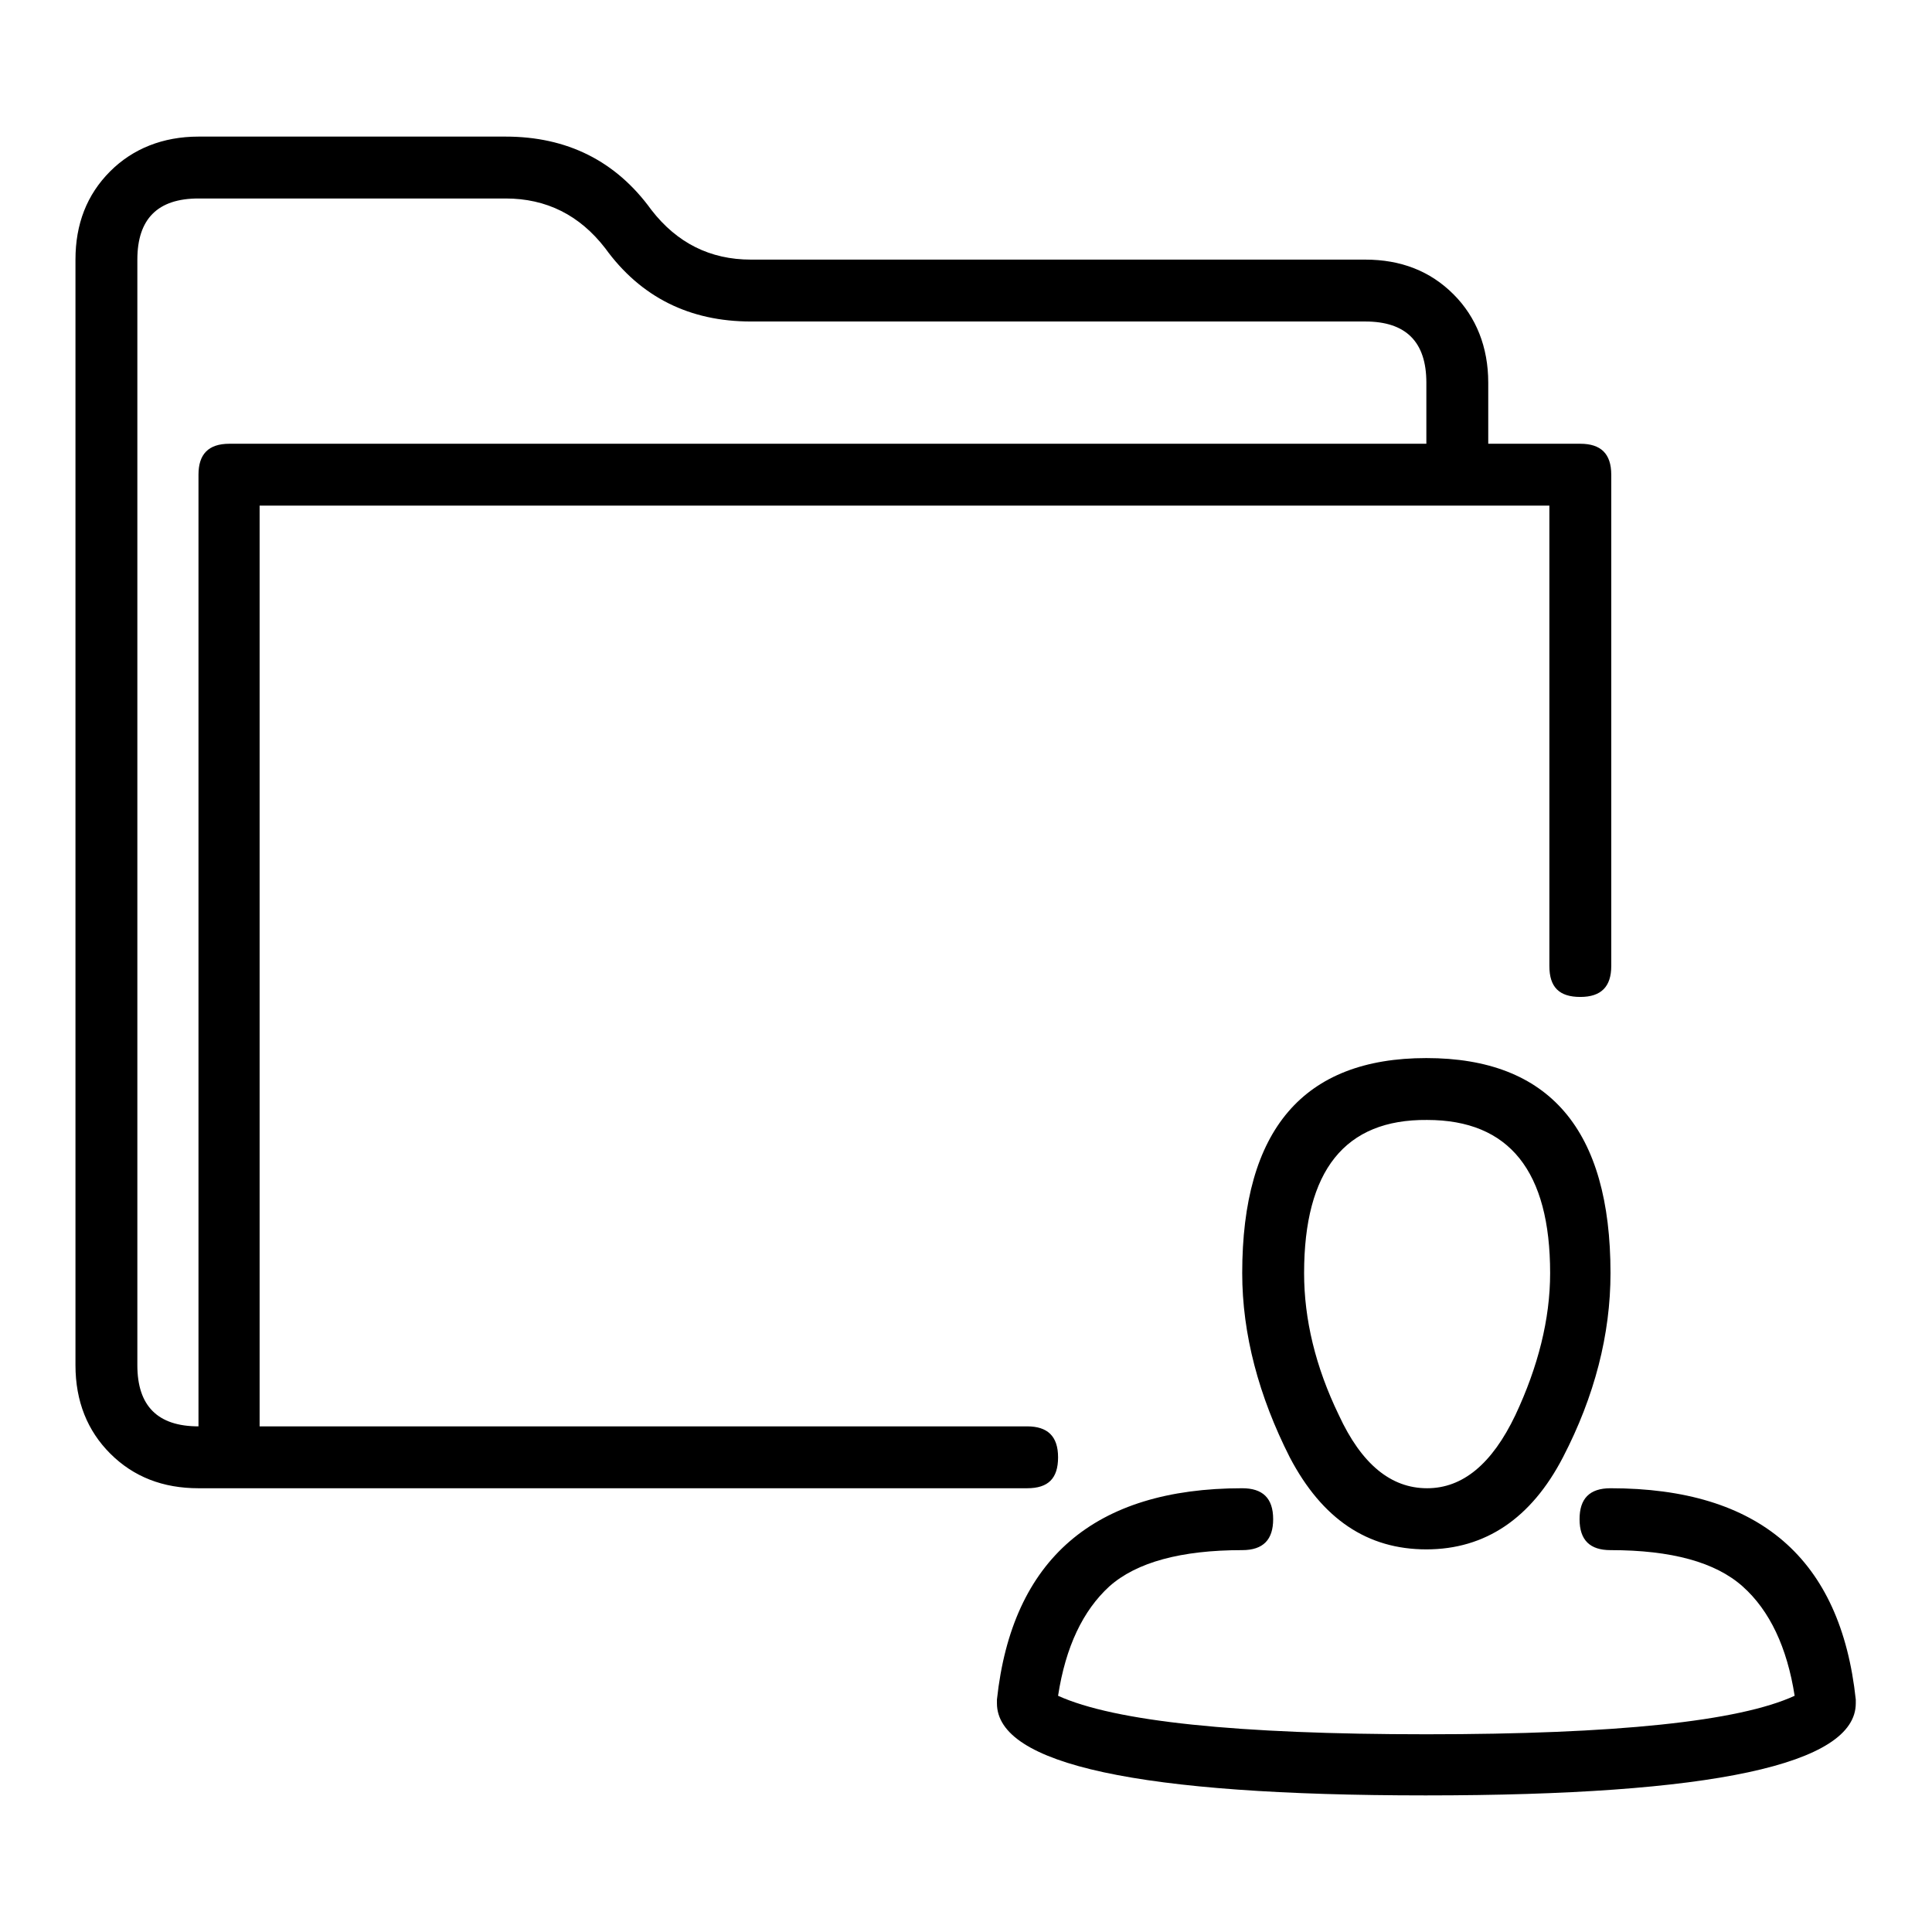 <?xml version="1.0" encoding="utf-8"?>
<!-- Svg Vector Icons : http://www.onlinewebfonts.com/icon -->
<!DOCTYPE svg PUBLIC "-//W3C//DTD SVG 1.1//EN" "http://www.w3.org/Graphics/SVG/1.1/DTD/svg11.dtd">
<svg version="1.1" xmlns="http://www.w3.org/2000/svg" xmlns:xlink="http://www.w3.org/1999/xlink" x="0px" y="0px" viewBox="0 0 256 256" enable-background="new 0 0 256 256" xml:space="preserve">
<g> <path fill="#000000" d="M209.4,58.8c2.7,0,4.1,1.3,4.1,4.1V128c0,2.7-1.3,4.1-4.1,4.1s-4.1-1.3-4.1-4.1V67H34.4V189h101.7 c2.7,0,4.1,1.3,4.1,4.1s-1.3,4.1-4.1,4.1H26.3c-4.7,0-8.6-1.5-11.7-4.6c-3-3-4.6-6.9-4.6-11.7V34.4c0-4.7,1.5-8.6,4.6-11.7 c3-3,7-4.6,11.7-4.6H67c8.1,0,14.6,3.2,19.3,9.7c3.4,4.4,7.8,6.6,13.2,6.6h81.4c4.7,0,8.6,1.5,11.7,4.6c3,3,4.6,7,4.6,11.7v8.1 H209.4z M189,58.8v-8.1c0-5.4-2.7-8.1-8.1-8.1H99.5c-8.1,0-14.6-3.2-19.3-9.7c-3.4-4.4-7.8-6.6-13.2-6.6H26.3 c-5.4,0-8.1,2.7-8.1,8.1v146.5c0,5.4,2.7,8.1,8.1,8.1V62.9c0-2.7,1.3-4.1,4.1-4.1L189,58.8L189,58.8z M132.1,225.7v-0.5 c2-18.6,12.9-28,32.5-28c2.7,0,4.1,1.3,4.1,4.1c0,2.7-1.3,4.1-4.1,4.1c-8.1,0-14,1.6-17.6,4.8c-3.5,3.2-5.8,8-6.8,14.5 c7.5,3.4,23.7,5.1,48.8,5.1c25.1,0,41.4-1.7,48.8-5.1c-1-6.4-3.3-11.3-6.9-14.5c-3.6-3.2-9.4-4.8-17.5-4.8c-2.7,0-4.1-1.3-4.1-4.1 c0-2.7,1.3-4.1,4.1-4.1c19.7,0,30.5,9.3,32.5,28v0.5c0,8.1-19,12.2-57,12.2S132.1,233.8,132.1,225.7z M164.6,168.7 c0-19,8.1-28.5,24.4-28.5c16.3,0,24.4,9.5,24.4,28.5c0,8.1-2.1,16.3-6.3,24.4c-4.2,8.1-10.3,12.2-18.1,12.2s-13.8-4-18.1-12.2 C166.8,185,164.6,176.8,164.6,168.7z M172.8,168.7c0,6.1,1.5,12.4,4.6,18.8c3,6.5,6.9,9.7,11.7,9.7c4.7,0,8.6-3.2,11.7-9.7 c3-6.4,4.6-12.7,4.6-18.8c0-13.5-5.4-20.3-16.3-20.3C178.2,148.3,172.8,155.1,172.8,168.7z"/></g>
</svg>